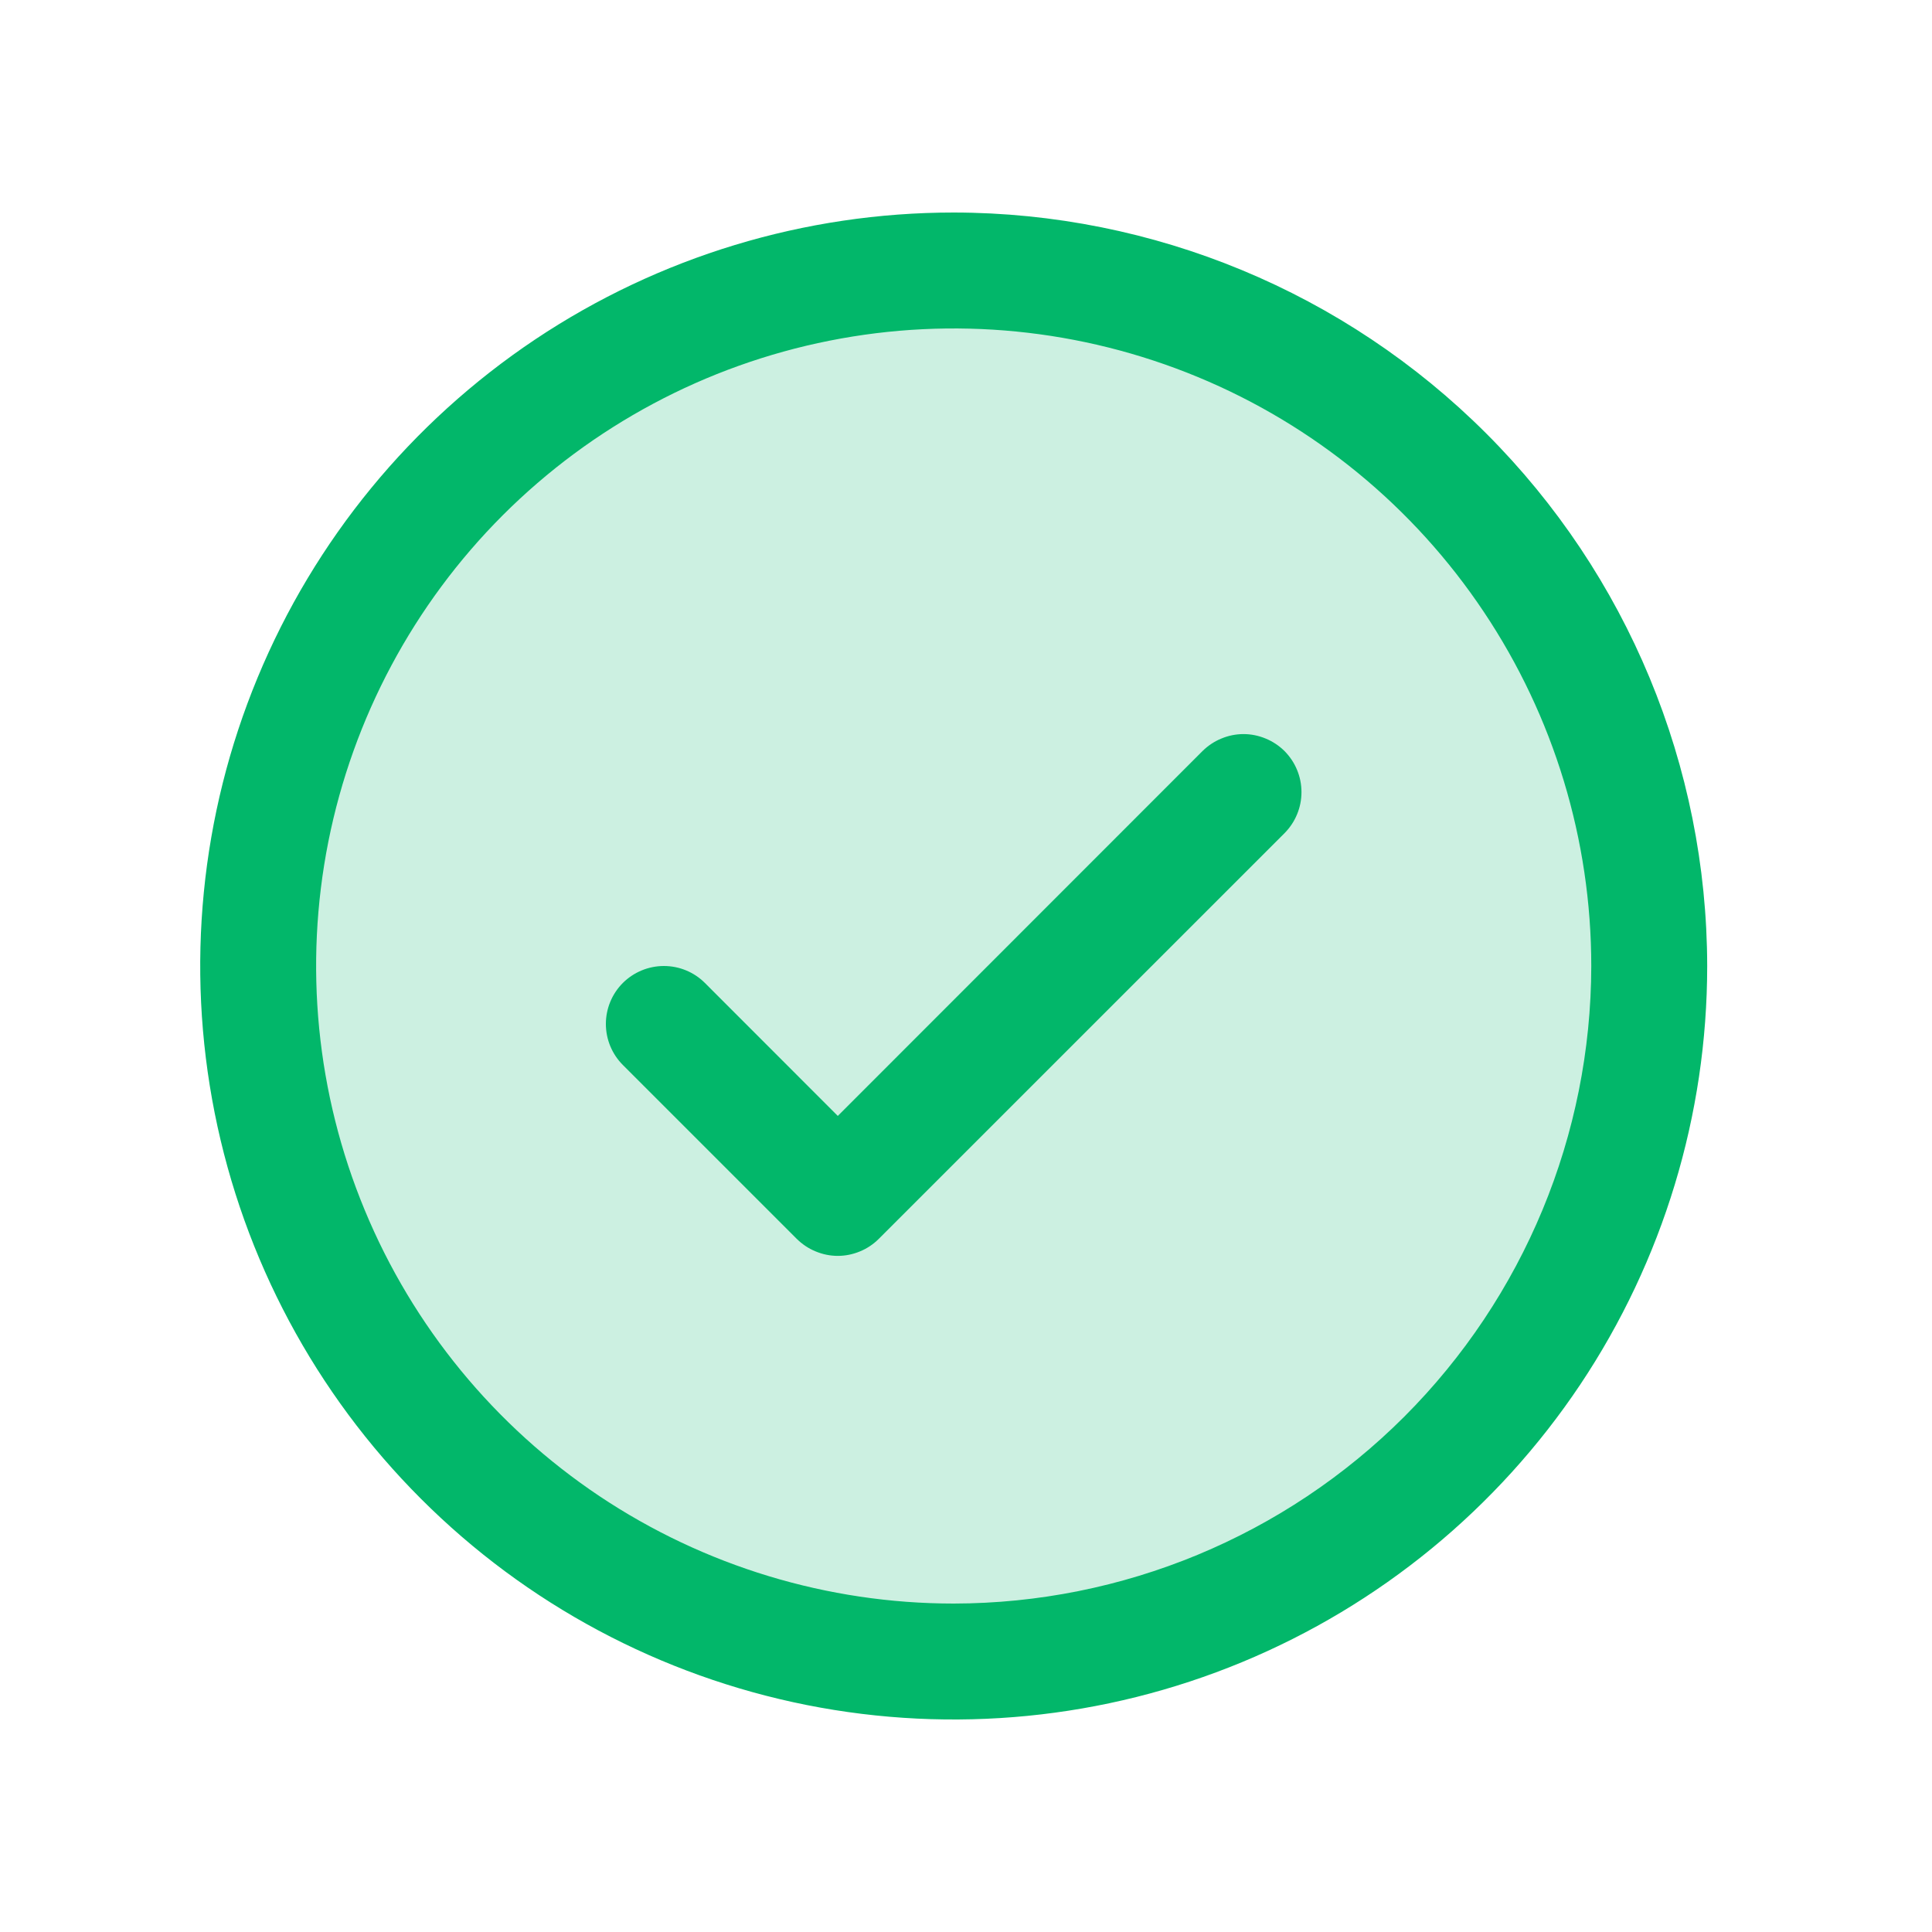 <svg width="25" height="25" viewBox="0 0 25 25" fill="none" xmlns="http://www.w3.org/2000/svg">
<path opacity="0.2" d="M21.341 12.5C21.341 14.28 20.813 16.02 19.824 17.5C18.835 18.98 17.43 20.134 15.785 20.815C14.14 21.496 12.331 21.674 10.585 21.327C8.839 20.98 7.236 20.123 5.977 18.864C4.718 17.605 3.861 16.002 3.514 14.256C3.166 12.51 3.345 10.7 4.026 9.056C4.707 7.411 5.861 6.006 7.341 5.017C8.821 4.028 10.561 3.5 12.341 3.5C14.728 3.5 17.017 4.448 18.705 6.136C20.393 7.824 21.341 10.113 21.341 12.5Z" fill="#02B76A"/>
<path d="M16.622 9.719C16.691 9.789 16.747 9.872 16.784 9.963C16.822 10.054 16.841 10.151 16.841 10.25C16.841 10.349 16.822 10.446 16.784 10.537C16.747 10.628 16.691 10.711 16.622 10.781L11.371 16.031C11.302 16.1 11.219 16.156 11.128 16.193C11.037 16.231 10.939 16.251 10.841 16.251C10.742 16.251 10.645 16.231 10.554 16.193C10.463 16.156 10.38 16.1 10.31 16.031L8.06 13.781C7.919 13.64 7.84 13.449 7.84 13.25C7.84 13.051 7.919 12.86 8.06 12.719C8.201 12.579 8.392 12.5 8.591 12.5C8.79 12.5 8.981 12.579 9.121 12.719L10.841 14.44L15.56 9.719C15.63 9.65 15.713 9.594 15.804 9.557C15.895 9.519 15.992 9.499 16.091 9.499C16.189 9.499 16.287 9.519 16.378 9.557C16.469 9.594 16.552 9.65 16.622 9.719ZM22.091 12.5C22.091 14.428 21.519 16.313 20.448 17.917C19.376 19.52 17.854 20.77 16.072 21.508C14.29 22.246 12.33 22.439 10.439 22.063C8.547 21.686 6.81 20.758 5.447 19.394C4.083 18.031 3.154 16.293 2.778 14.402C2.402 12.511 2.595 10.55 3.333 8.769C4.071 6.987 5.321 5.465 6.924 4.393C8.527 3.322 10.412 2.75 12.341 2.75C14.926 2.753 17.404 3.781 19.232 5.609C21.06 7.437 22.088 9.915 22.091 12.5ZM20.591 12.5C20.591 10.868 20.107 9.273 19.2 7.917C18.294 6.56 17.006 5.502 15.498 4.878C13.991 4.254 12.332 4.09 10.731 4.409C9.131 4.727 7.661 5.513 6.507 6.666C5.353 7.82 4.568 9.29 4.249 10.89C3.931 12.491 4.094 14.15 4.719 15.657C5.343 17.165 6.401 18.453 7.757 19.36C9.114 20.266 10.709 20.75 12.341 20.75C14.528 20.747 16.625 19.878 18.172 18.331C19.718 16.784 20.588 14.687 20.591 12.5Z" fill="#02B76A"/>
</svg>
